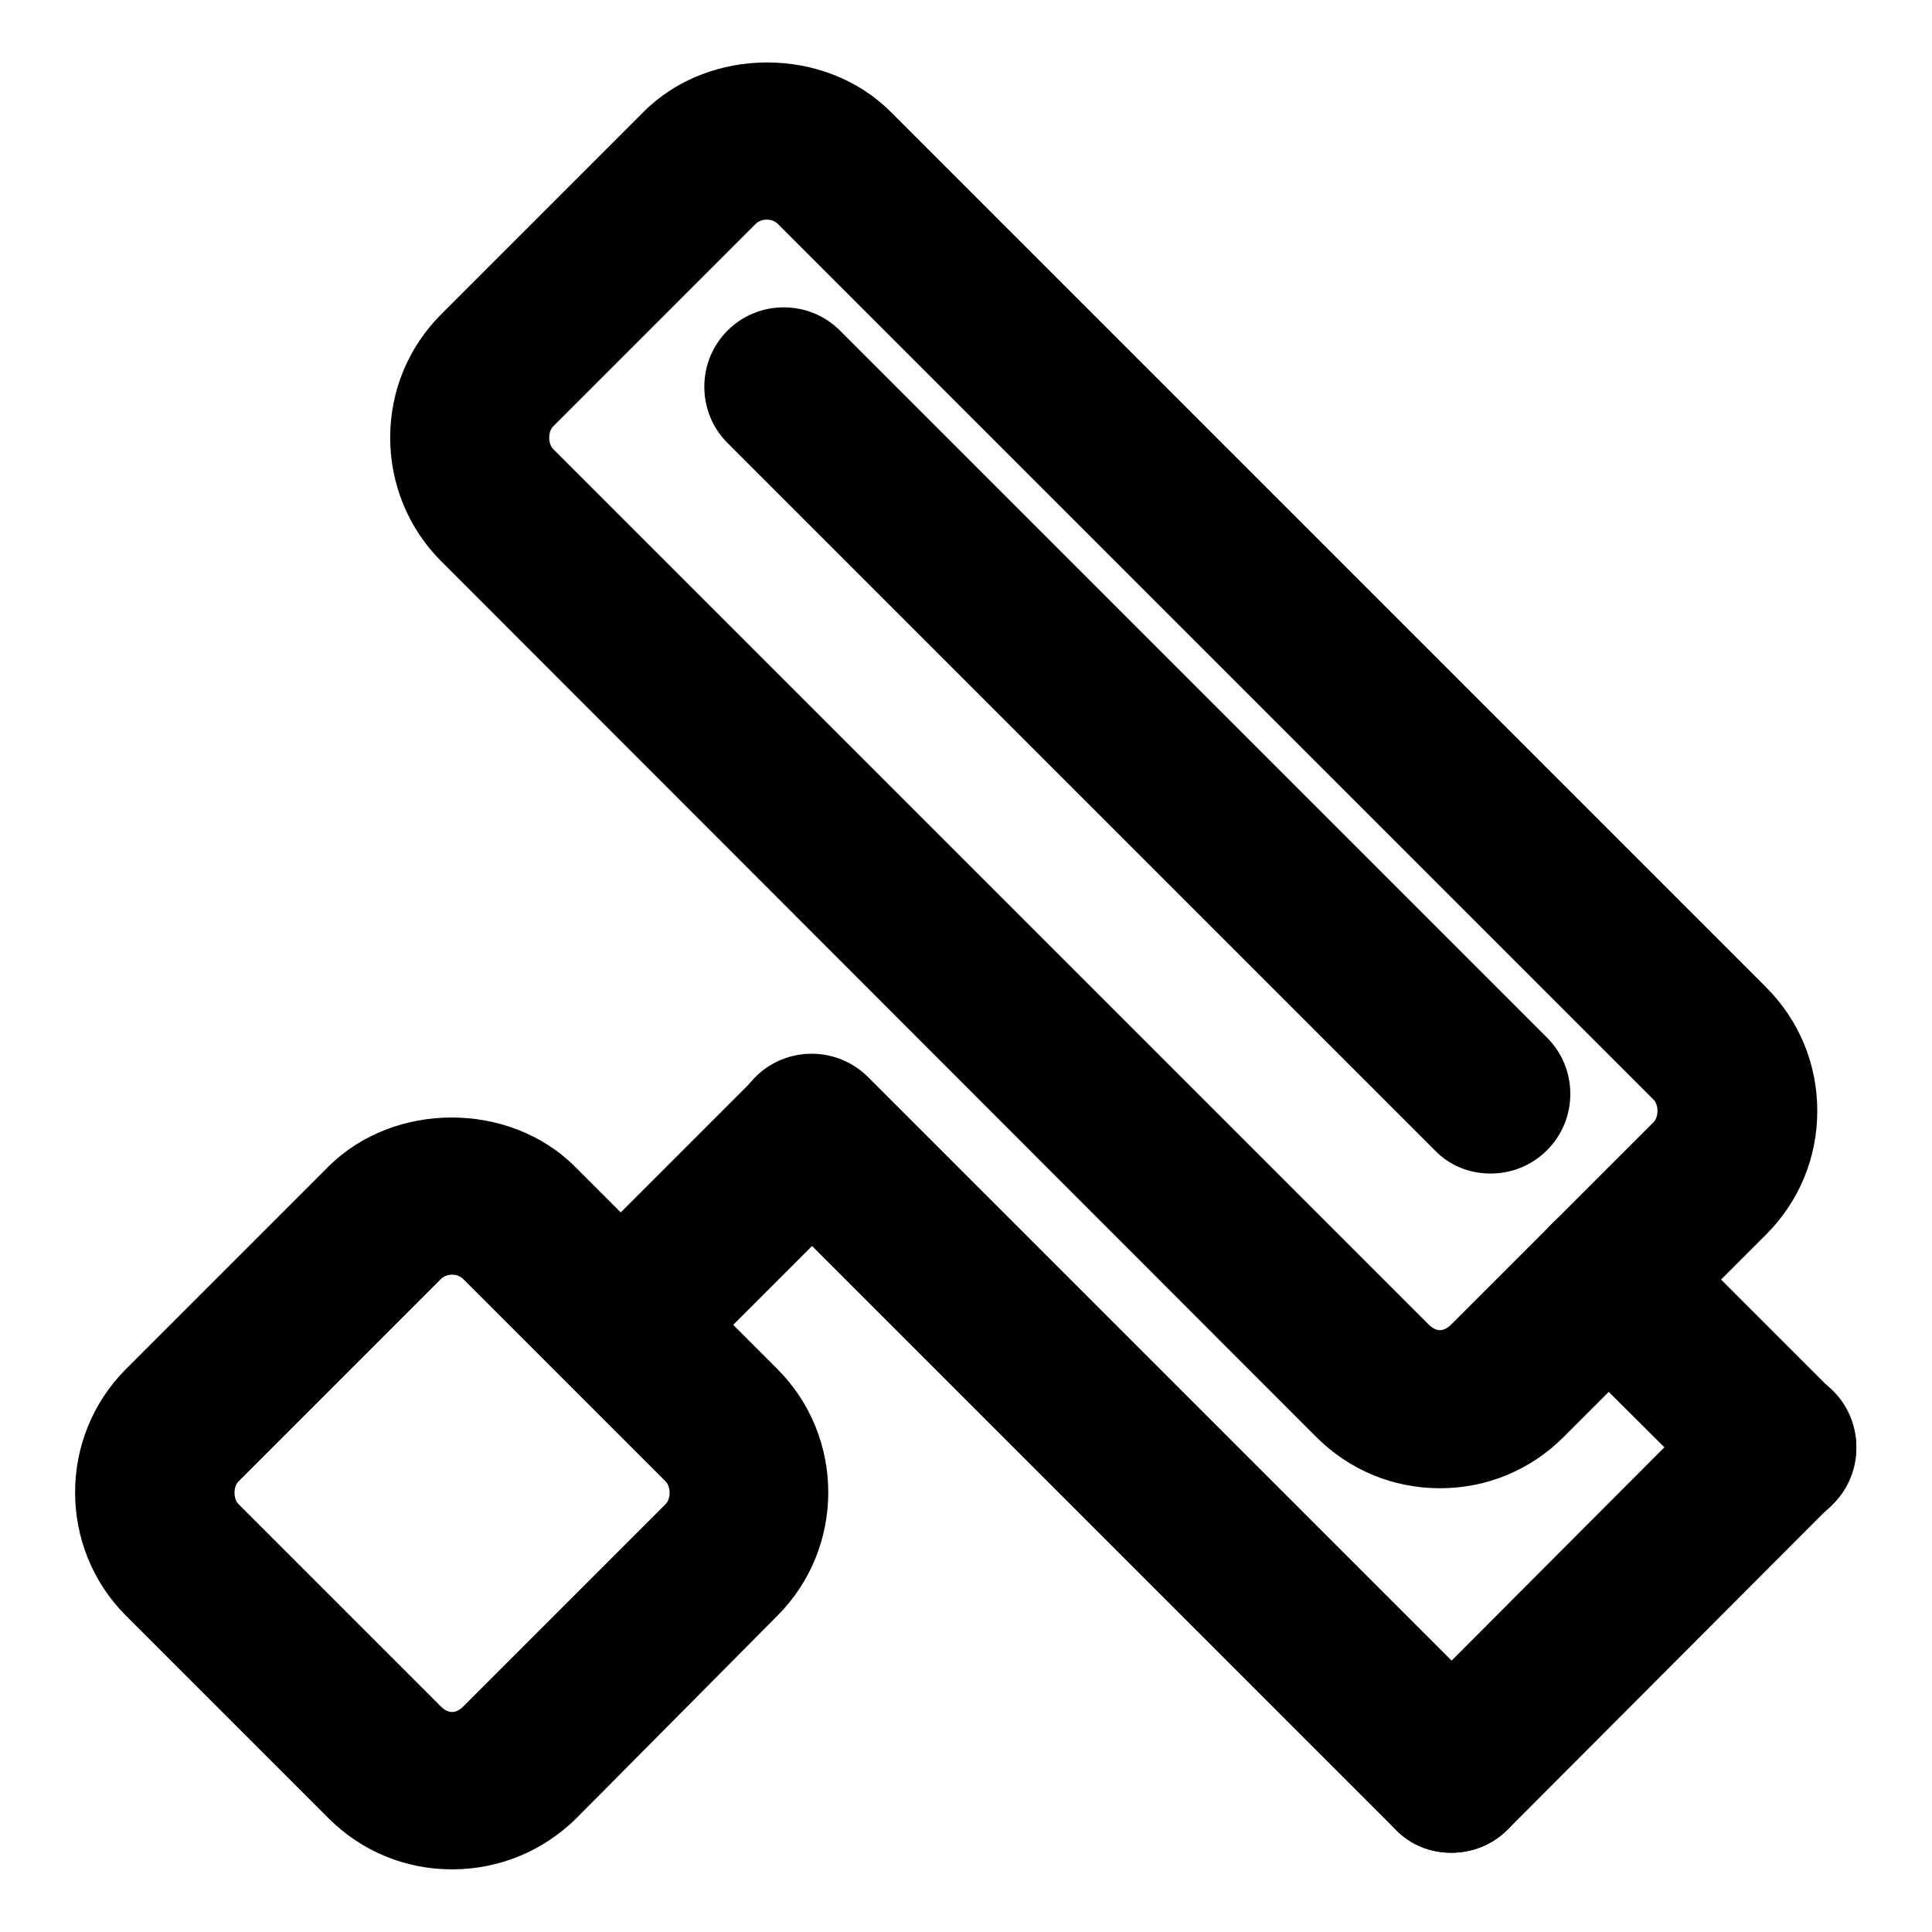 <?xml version="1.0" encoding="utf-8"?>
<!-- Svg Vector Icons : http://www.onlinewebfonts.com/icon -->
<!DOCTYPE svg PUBLIC "-//W3C//DTD SVG 1.1//EN" "http://www.w3.org/Graphics/SVG/1.1/DTD/svg11.dtd">
<svg version="1.1" xmlns="http://www.w3.org/2000/svg" xmlns:xlink="http://www.w3.org/1999/xlink" x="0px" y="0px" viewBox="0 0 256 256" enable-background="new 0 0 256 256" xml:space="preserve">
<g><g><path fill="#000000" d="M59.9,247.7c-6.2,0-12-2.4-16.4-6.8l-26.8-26.8c-9-9-9-23.7,0-32.7l26.8-26.8c8.7-8.7,24-8.7,32.7,0l26.8,26.8c9,9,9,23.7,0,32.7L76.3,241C71.9,245.3,66.1,247.7,59.9,247.7z M59.9,168.9c-0.4,0-1,0.1-1.5,0.6l-26.8,26.8c-0.7,0.7-0.7,2.3,0,3l26.8,26.8c1,1,2,1,3,0l26.8-26.8c0.7-0.7,0.7-2.3,0-3l-26.8-26.8C60.9,169,60.3,168.9,59.9,168.9z"/><path fill="#000000" d="M190.8,197.2c-6.2,0-12-2.4-16.4-6.8L58.4,74.3C54.1,70,51.7,64.1,51.7,58c0-6.2,2.4-12,6.8-16.4l26.8-26.8c8.7-8.7,24-8.7,32.7,0l116,116c4.4,4.4,6.8,10.2,6.8,16.4s-2.4,12-6.8,16.4l-26.8,26.8C202.8,194.8,197,197.2,190.8,197.2z M101.6,29.1c-0.4,0-1,0.1-1.5,0.6L73.3,56.5c-0.7,0.7-0.7,2.3,0,3l116,116c1,1,2,1,3,0l26.8-26.8c0.7-0.7,0.7-2.3,0-3l-116-116C102.6,29.2,102,29.1,101.6,29.1z"/><path fill="#000000" d="M197.5,155.5c-2.7,0-5.4-1-7.4-3.1L96.4,58.7c-4.1-4.1-4.1-10.8,0-14.9c4.1-4.1,10.8-4.1,14.9,0l93.7,93.7c4.1,4.1,4.1,10.8,0,14.9C202.9,154.5,200.2,155.5,197.5,155.5z"/><path fill="#000000" d="M192.3,245.5c-2.7,0-5.4-1-7.4-3.1l-84.8-84.8c-4.1-4.1-4.1-10.8,0-14.9s10.8-4.1,14.9,0l84.8,84.8c4.1,4.1,4.1,10.8,0,14.9C197.7,244.5,195,245.5,192.3,245.5z"/><path fill="#000000" d="M192.3,245.5c-2.7,0-5.4-1-7.4-3.1c-4.1-4.1-4.1-10.8,0-14.9l43.1-43.2c4.1-4.1,10.8-4.1,14.9,0c4.1,4.1,4.1,10.8,0,14.9l-43.1,43.2C197.7,244.5,195,245.5,192.3,245.5z"/><path fill="#000000" d="M235.5,202.4c-2.7,0-5.4-1-7.4-3.1L205.7,177c-4.1-4.1-4.1-10.8,0-14.9c4.1-4.1,10.8-4.1,14.9,0l22.3,22.3c4.1,4.1,4.1,10.8,0,14.9C240.9,201.4,238.2,202.4,235.5,202.4z"/><path fill="#000000" d="M89.7,178.6c-2.7,0-5.4-1-7.4-3.1c-4.1-4.1-4.1-10.8,0-14.9l17.8-17.8c4.1-4.1,10.8-4.1,14.9,0s4.1,10.8,0,14.9l-17.8,17.8C95.1,177.6,92.4,178.6,89.7,178.6z"/></g></g>
</svg>
